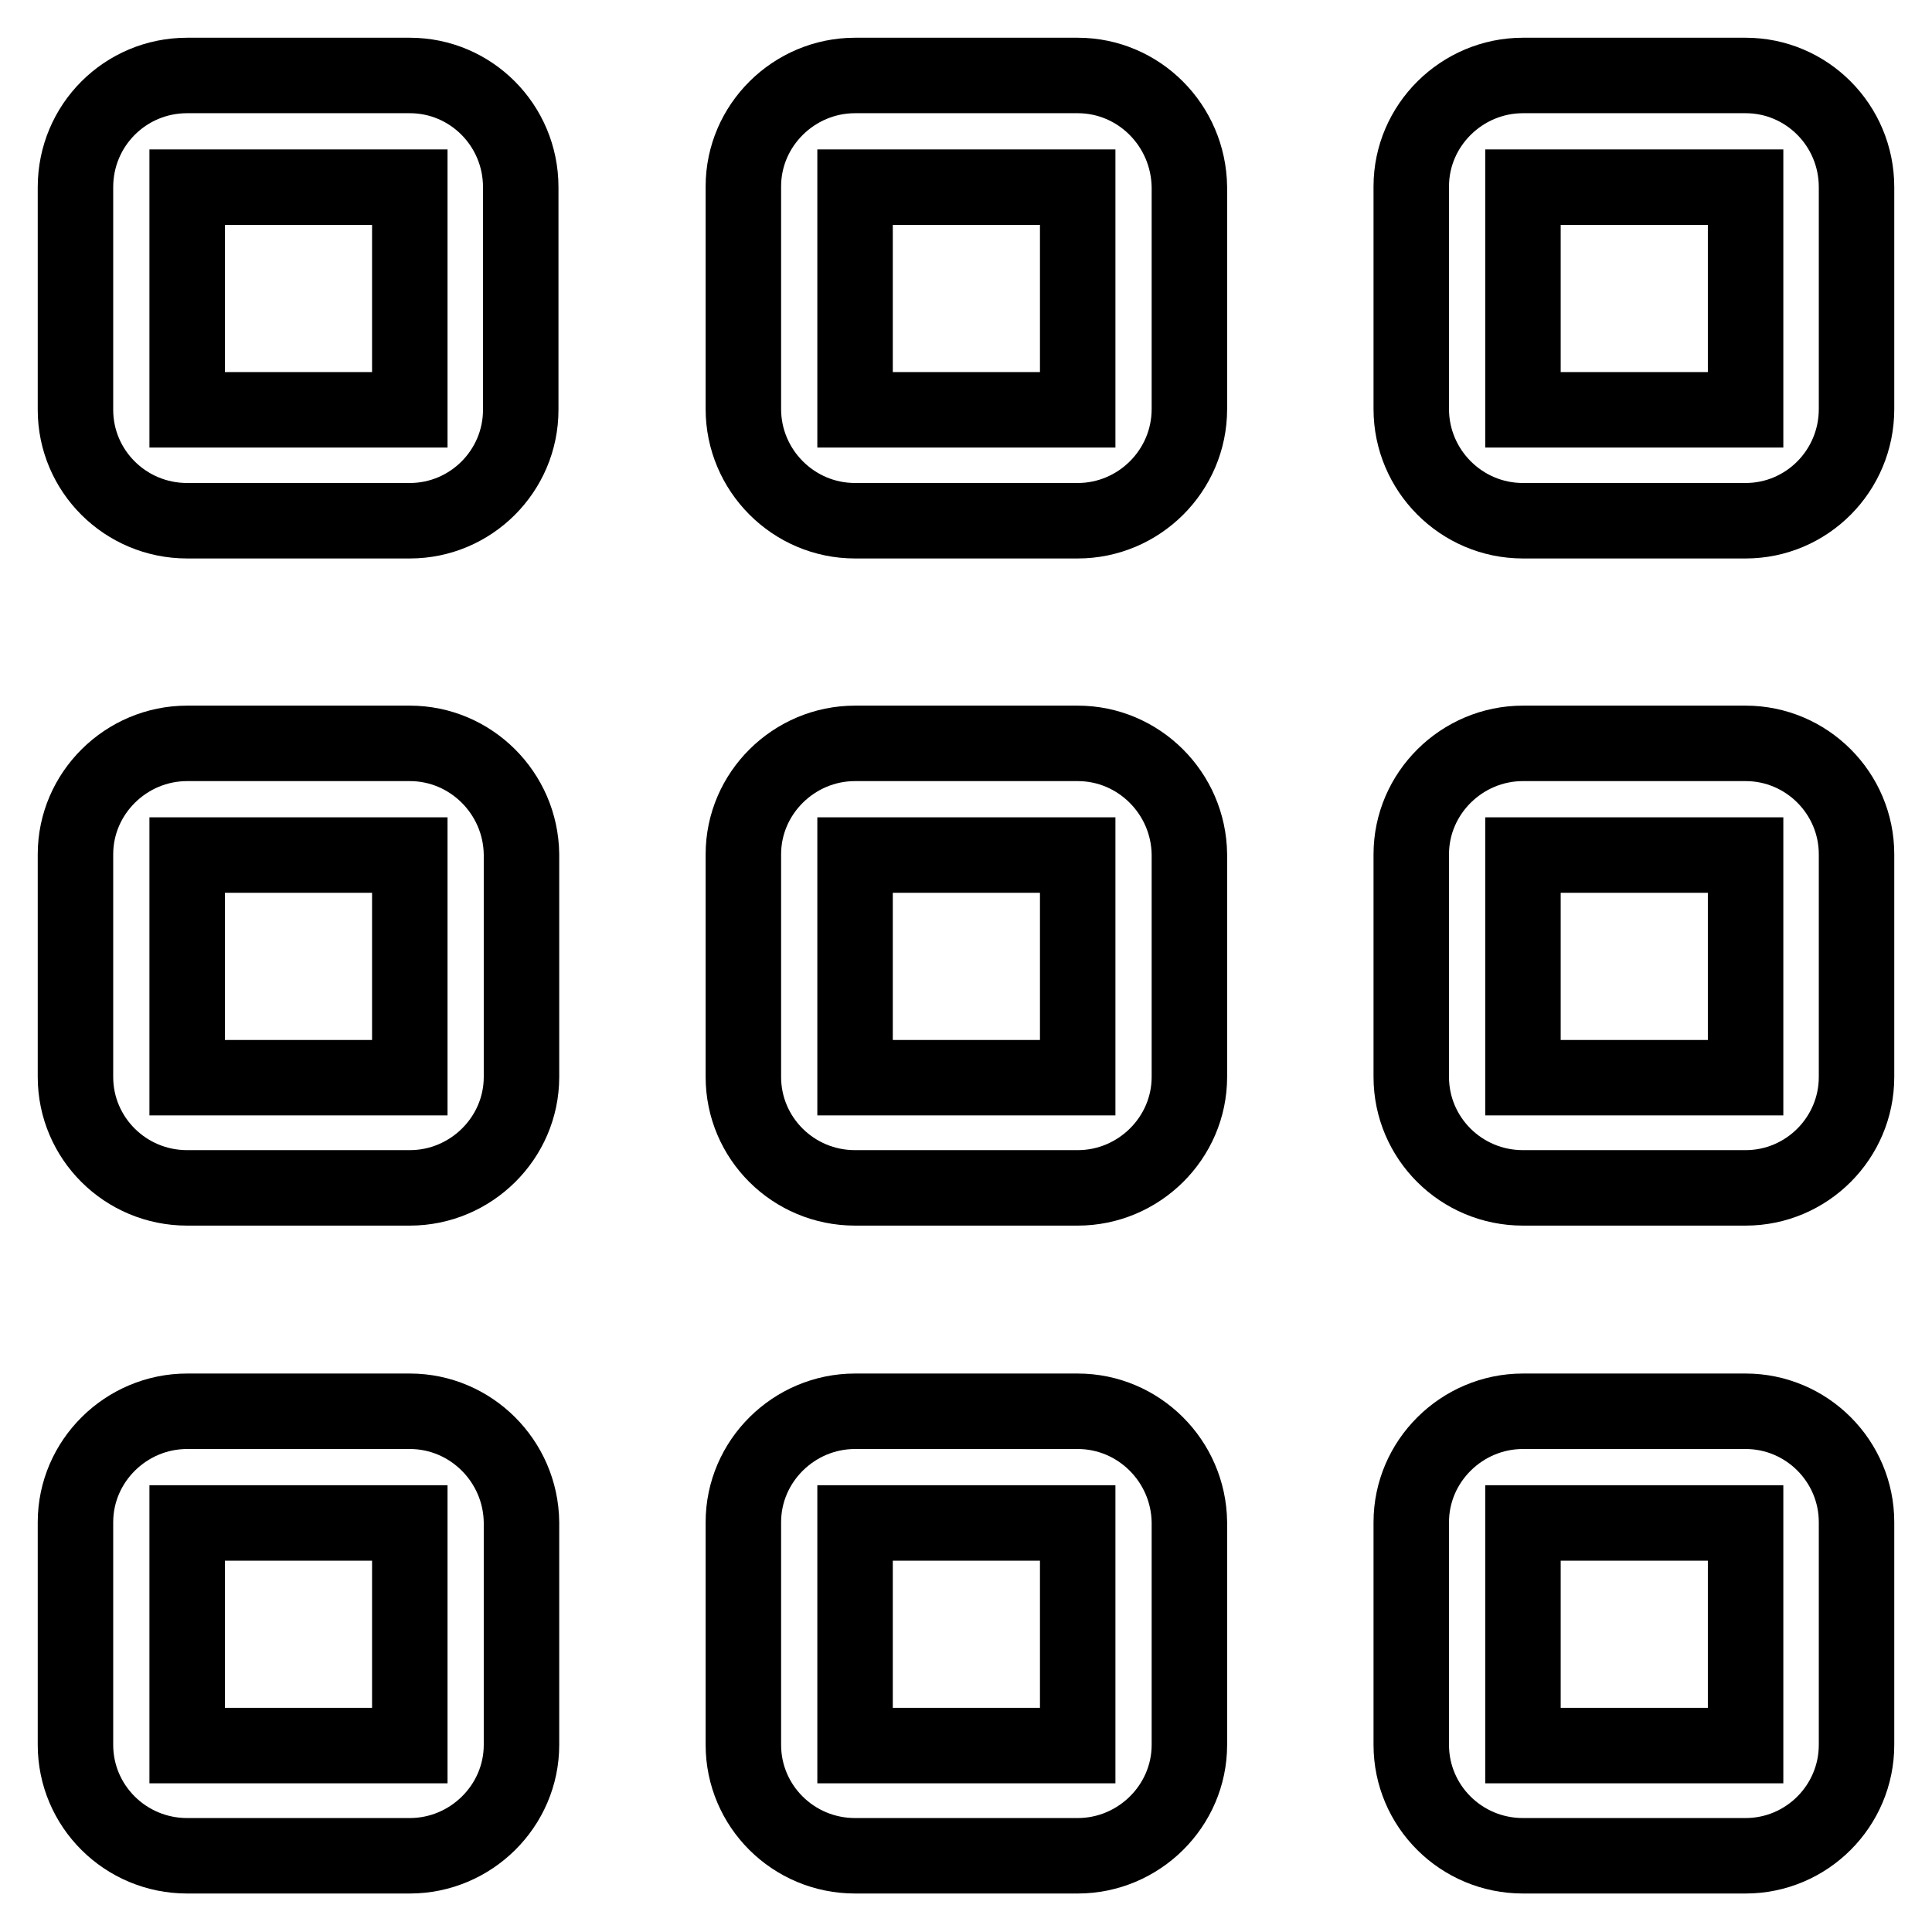<?xml version="1.0" encoding="utf-8"?>
<!-- Svg Vector Icons : http://www.onlinewebfonts.com/icon -->
<!DOCTYPE svg PUBLIC "-//W3C//DTD SVG 1.1//EN" "http://www.w3.org/Graphics/SVG/1.1/DTD/svg11.dtd">
<svg version="1.1" xmlns="http://www.w3.org/2000/svg" xmlns:xlink="http://www.w3.org/1999/xlink" x="0px" y="0px" viewBox="0 0 256 256" enable-background="new 0 0 256 256" xml:space="preserve">
<g> <path stroke-width="10" fill-opacity="0" stroke="#000000"  d="M54.3,98.5H24.8c-8.1,0-14.8,6.6-14.8,14.7v29.5c0,8.1,6.6,14.7,14.8,14.7h29.5c8.1,0,14.8-6.6,14.8-14.7 v-29.5C69,105.1,62.4,98.5,54.3,98.5z M54.3,142.8H24.8v-29.5h29.5V142.8z M142.8,10h-29.5c-8.1,0-14.8,6.6-14.8,14.7v29.5 c0,8.1,6.6,14.8,14.8,14.8h29.5c8.1,0,14.8-6.6,14.8-14.8V24.8C157.5,16.6,150.9,10,142.8,10z M142.8,54.3h-29.5V24.8h29.5V54.3z  M54.3,187H24.8c-8.1,0-14.8,6.6-14.8,14.7v29.5c0,8.1,6.6,14.7,14.8,14.7h29.5c8.1,0,14.8-6.6,14.8-14.7v-29.5 C69,193.6,62.4,187,54.3,187z M54.3,231.3H24.8v-29.5h29.5V231.3z M231.3,10h-29.5c-8.1,0-14.8,6.6-14.8,14.7v29.5 c0,8.1,6.6,14.8,14.8,14.8h29.5c8.1,0,14.7-6.6,14.7-14.8V24.8C246,16.6,239.4,10,231.3,10z M231.3,54.3h-29.5V24.8h29.5V54.3z  M231.3,187h-29.5c-8.1,0-14.8,6.6-14.8,14.7v29.5c0,8.1,6.6,14.7,14.8,14.7h29.5c8.1,0,14.7-6.6,14.7-14.7v-29.5 C246,193.6,239.4,187,231.3,187z M231.3,231.3h-29.5v-29.5h29.5V231.3z M54.3,10H24.8C16.6,10,10,16.6,10,24.8v29.5 C10,62.4,16.6,69,24.8,69h29.5C62.4,69,69,62.4,69,54.3V24.8C69,16.6,62.4,10,54.3,10z M54.3,54.3H24.8V24.8h29.5V54.3z  M142.8,98.5h-29.5c-8.1,0-14.8,6.6-14.8,14.7v29.5c0,8.1,6.6,14.7,14.8,14.7h29.5c8.1,0,14.8-6.6,14.8-14.7v-29.5 C157.5,105.1,150.9,98.5,142.8,98.5z M142.8,142.8h-29.5v-29.5h29.5V142.8z M142.8,187h-29.5c-8.1,0-14.8,6.6-14.8,14.7v29.5 c0,8.1,6.6,14.7,14.8,14.7h29.5c8.1,0,14.8-6.6,14.8-14.7v-29.5C157.5,193.6,150.9,187,142.8,187z M142.8,231.3h-29.5v-29.5h29.5 V231.3z M231.3,98.5h-29.5c-8.1,0-14.8,6.6-14.8,14.7v29.5c0,8.1,6.6,14.7,14.8,14.7h29.5c8.1,0,14.7-6.6,14.7-14.7v-29.5 C246,105.1,239.4,98.5,231.3,98.5z M231.3,142.8h-29.5v-29.5h29.5V142.8z"/></g>
</svg>